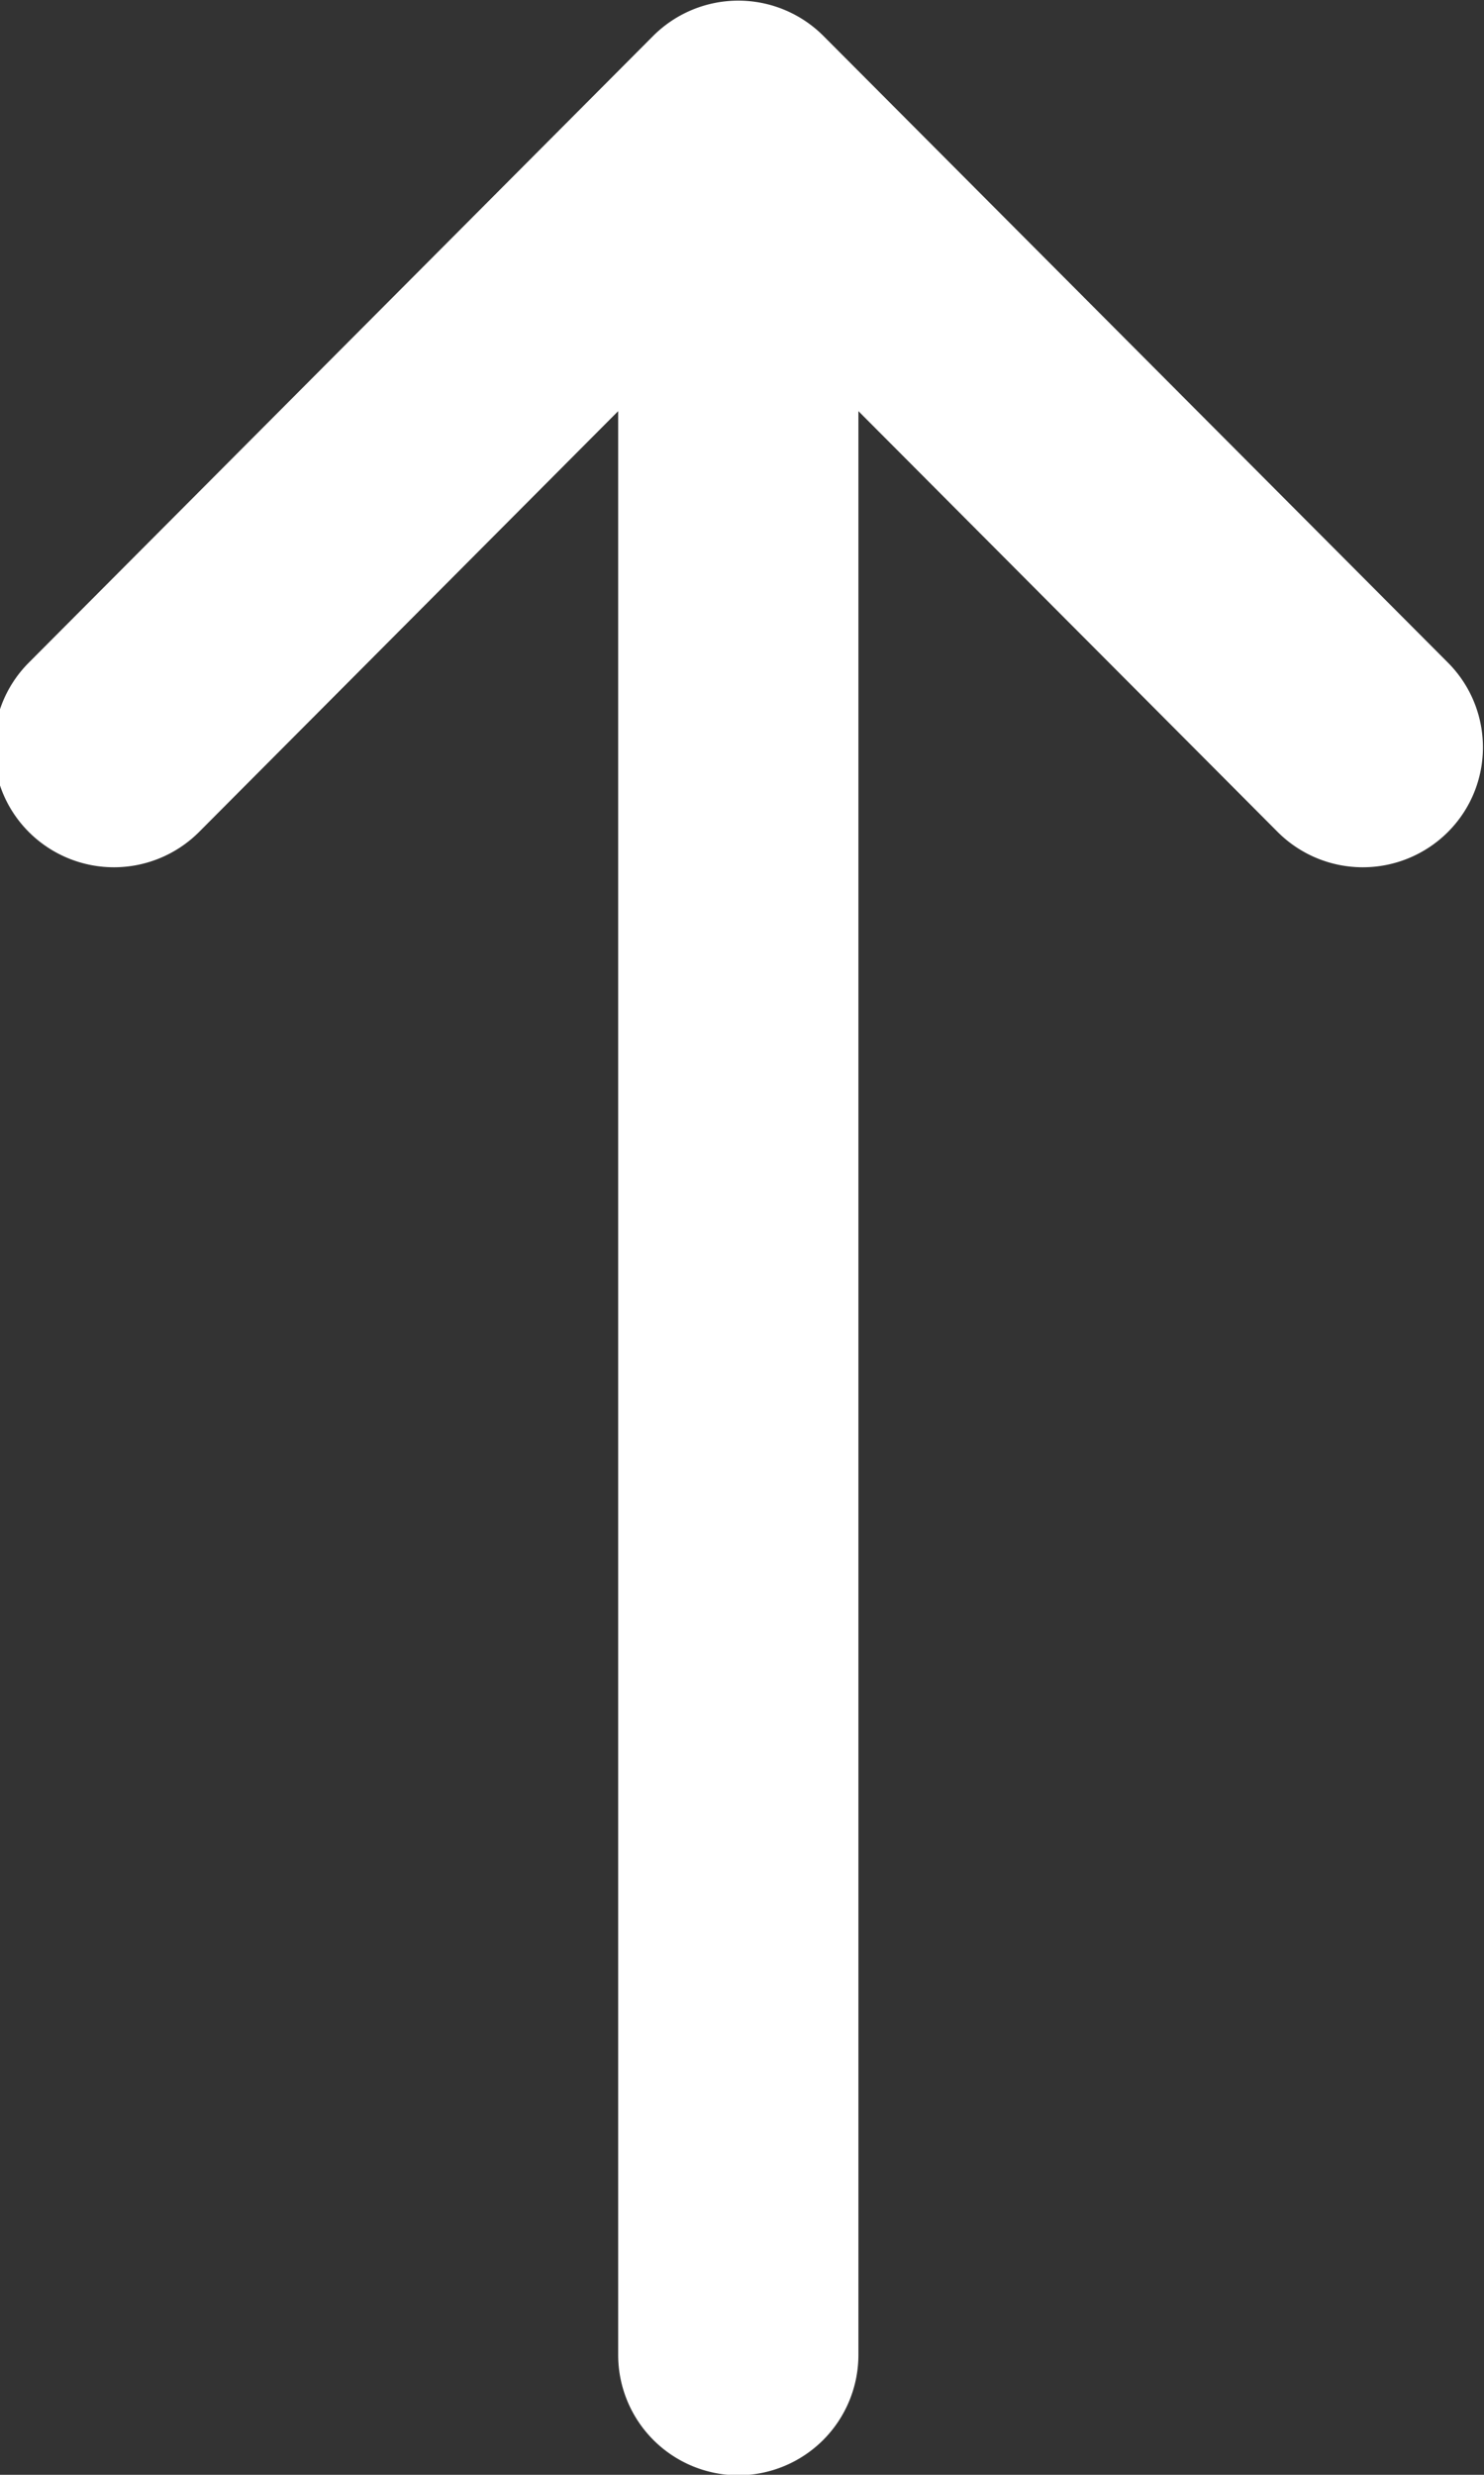 <svg xmlns="http://www.w3.org/2000/svg" width="9" height="15"><rect width="100%" height="100%" fill="#333333" stroke="none"/><path fill-rule="evenodd" fill="#fff" d="M3.749 14.276V2.492L1.207 5.043a.73.73 0 0 1-1.03.002c-.285-.283-.286-.743-.003-1.028L3.961.218A.73.73 0 0 1 4.993.217l3.789 3.8c.283.285.282.745-.003 1.028a.73.73 0 0 1-1.03-.002L5.206 2.492v11.784a.73.73 0 0 1-.728.727.73.73 0 0 1-.729-.727z"/></svg>